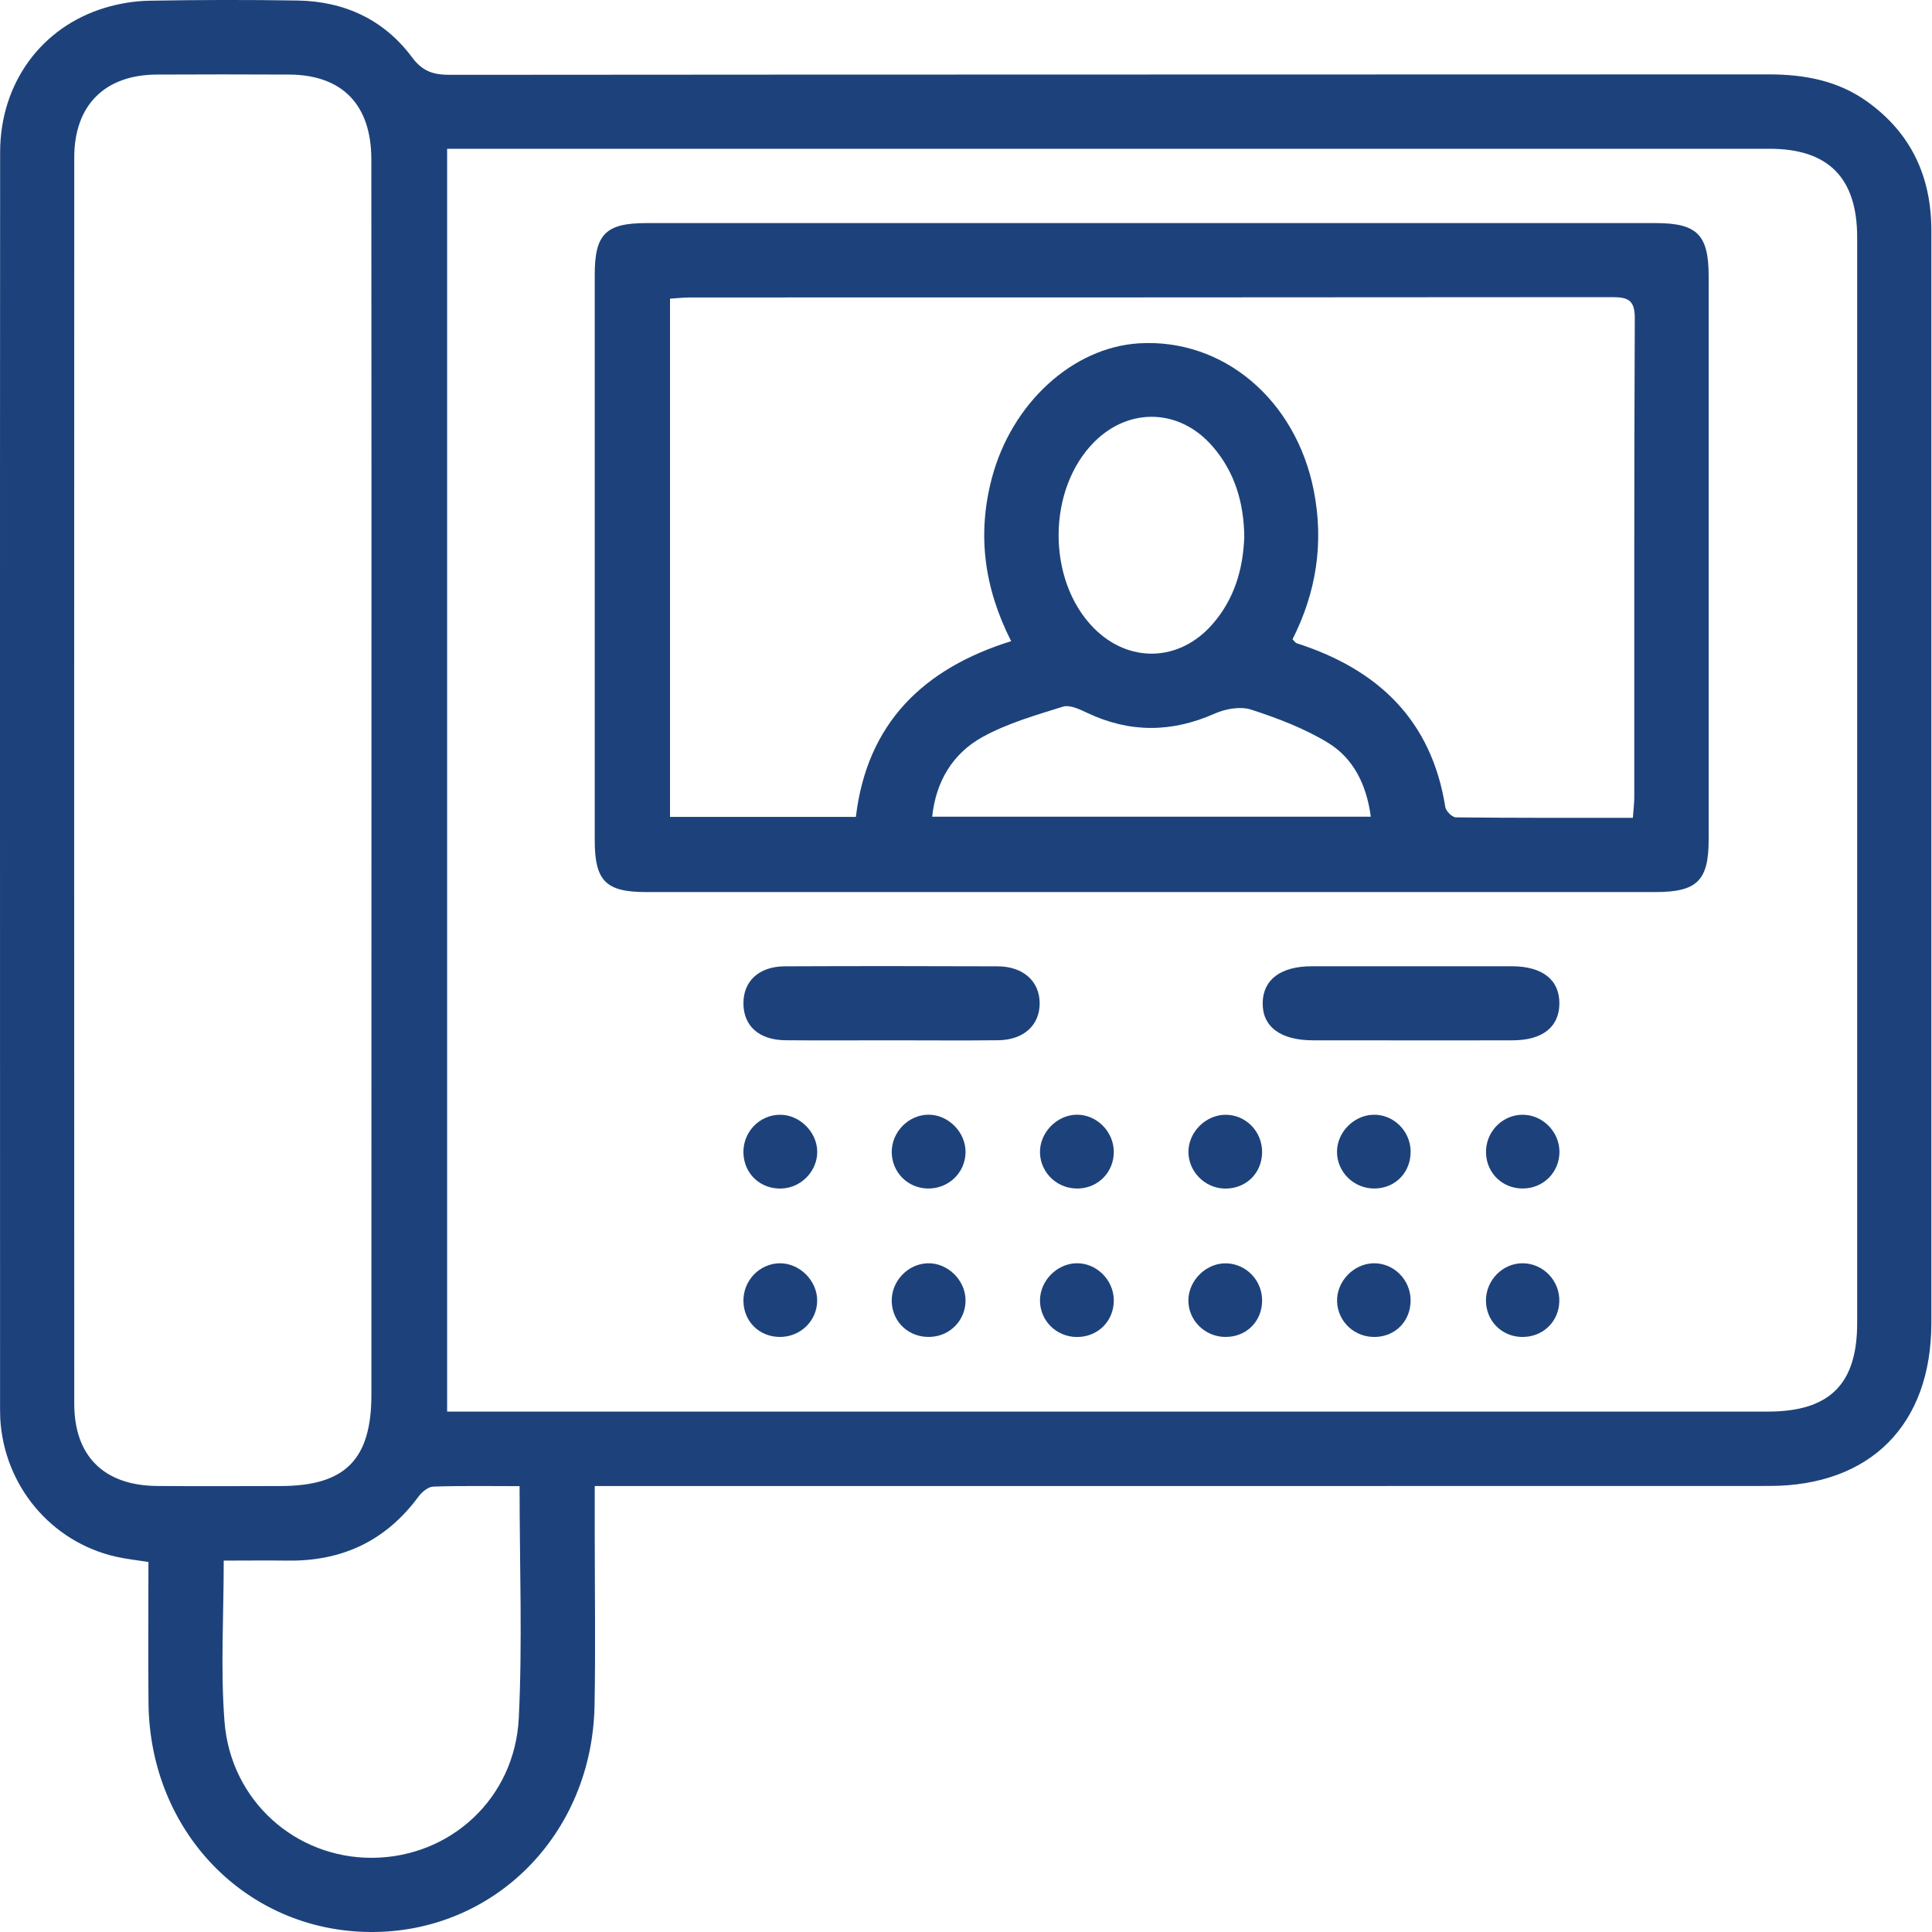 <svg width="30" height="30" viewBox="0 0 30 30" fill="none" xmlns="http://www.w3.org/2000/svg">
<g clip-path="url(#clip0_11_11954)">
<path d="M9.235 23.075C9.235 23.337 9.235 23.56 9.235 23.783C9.235 24.684 9.249 25.585 9.232 26.486C9.194 28.486 7.672 30.013 5.749 30C3.823 29.987 2.325 28.442 2.306 26.445C2.299 25.725 2.305 25.005 2.305 24.255C2.127 24.226 1.963 24.209 1.803 24.173C0.793 23.944 0.063 23.071 0.004 22.028C0.002 21.983 0.001 21.938 0.001 21.893C0.001 15.383 -0.002 8.872 0.002 2.362C0.003 1.293 0.642 0.42 1.627 0.122C1.85 0.054 2.09 0.015 2.323 0.011C3.089 -0.003 3.855 -0.004 4.62 0.008C5.349 0.02 5.964 0.305 6.399 0.891C6.566 1.115 6.737 1.162 6.99 1.162C13.815 1.156 20.639 1.158 27.463 1.155C28.018 1.155 28.54 1.251 28.997 1.58C29.679 2.07 29.991 2.749 29.99 3.582C29.989 6.939 29.99 10.295 29.99 13.652C29.99 15.949 29.991 18.247 29.99 20.545C29.989 22.121 29.045 23.074 27.472 23.074C21.549 23.076 15.626 23.075 9.702 23.075C9.558 23.075 9.414 23.075 9.235 23.075ZM6.943 21.919H7.321C14.031 21.919 20.741 21.919 27.452 21.919C28.41 21.919 28.838 21.494 28.838 20.544C28.838 14.924 28.838 9.305 28.838 3.686C28.838 2.762 28.391 2.31 27.477 2.31C20.756 2.31 14.034 2.31 7.313 2.31C7.194 2.31 7.075 2.31 6.943 2.31L6.943 21.919ZM5.768 12.133C5.768 8.913 5.769 5.694 5.766 2.474C5.766 1.625 5.313 1.162 4.49 1.158C3.803 1.155 3.117 1.154 2.43 1.158C1.626 1.163 1.153 1.635 1.153 2.445C1.151 8.896 1.151 15.346 1.153 21.797C1.153 22.61 1.614 23.066 2.435 23.074C3.076 23.08 3.718 23.076 4.359 23.075C5.359 23.074 5.767 22.664 5.767 21.658C5.768 18.483 5.768 15.308 5.768 12.133ZM8.068 23.077C7.598 23.077 7.162 23.069 6.727 23.084C6.647 23.087 6.549 23.17 6.496 23.242C5.989 23.929 5.308 24.246 4.462 24.233C4.14 24.229 3.818 24.233 3.474 24.233C3.474 25.096 3.423 25.918 3.486 26.731C3.581 27.963 4.591 28.855 5.782 28.848C6.991 28.84 7.996 27.927 8.056 26.674C8.113 25.497 8.068 24.315 8.068 23.077Z" fill="#1D427B"/>
<path d="M17.901 13.852C15.278 13.852 12.655 13.852 10.032 13.852C9.407 13.852 9.235 13.679 9.235 13.048C9.234 10.12 9.234 7.193 9.235 4.265C9.235 3.635 9.407 3.464 10.038 3.464C15.261 3.463 20.484 3.463 25.708 3.464C26.352 3.464 26.532 3.644 26.532 4.288C26.532 7.204 26.533 10.12 26.532 13.036C26.532 13.676 26.352 13.852 25.702 13.852C23.102 13.852 20.501 13.852 17.901 13.852ZM10.404 12.685H13.29C13.463 11.226 14.343 10.379 15.701 9.956C15.277 9.12 15.173 8.29 15.401 7.426C15.708 6.261 16.657 5.393 17.689 5.331C18.996 5.254 20.121 6.206 20.4 7.616C20.561 8.43 20.438 9.201 20.07 9.927C20.103 9.959 20.116 9.982 20.134 9.988C21.394 10.392 22.229 11.178 22.443 12.534C22.453 12.596 22.55 12.691 22.607 12.692C23.516 12.702 24.425 12.699 25.355 12.699C25.364 12.571 25.377 12.473 25.377 12.374C25.378 9.897 25.373 7.42 25.385 4.943C25.386 4.657 25.279 4.614 25.031 4.614C20.259 4.619 15.486 4.618 10.713 4.619C10.614 4.619 10.516 4.631 10.404 4.638L10.404 12.685ZM21.286 12.682C21.22 12.192 21.022 11.78 20.625 11.536C20.258 11.312 19.843 11.154 19.431 11.02C19.265 10.965 19.034 11.005 18.866 11.079C18.196 11.377 17.542 11.383 16.879 11.068C16.764 11.013 16.611 10.941 16.506 10.973C16.081 11.106 15.642 11.231 15.255 11.445C14.794 11.7 14.532 12.135 14.475 12.682H21.286ZM19.321 8.336C19.315 7.812 19.177 7.334 18.831 6.934C18.323 6.344 17.535 6.318 16.991 6.863C16.258 7.599 16.253 9.009 16.981 9.749C17.523 10.301 18.308 10.282 18.822 9.698C19.164 9.31 19.303 8.844 19.321 8.336Z" fill="#1D427B"/>
<path d="M13.812 16.154C13.273 16.154 12.733 16.158 12.194 16.153C11.788 16.149 11.546 15.932 11.544 15.584C11.541 15.235 11.785 15.007 12.186 15.005C13.287 15 14.389 15.001 15.49 15.005C15.888 15.006 16.142 15.236 16.144 15.576C16.146 15.919 15.896 16.149 15.498 16.153C14.936 16.159 14.374 16.154 13.812 16.154Z" fill="#1D427B"/>
<path d="M21.905 16.155C21.399 16.155 20.893 16.155 20.388 16.154C19.883 16.154 19.6 15.942 19.607 15.571C19.613 15.21 19.888 15.004 20.371 15.004C21.405 15.003 22.439 15.003 23.473 15.004C23.953 15.004 24.219 15.216 24.214 15.588C24.209 15.949 23.951 16.153 23.489 16.154C22.961 16.156 22.433 16.155 21.905 16.155Z" fill="#1D427B"/>
<path d="M12.101 17.31C12.411 17.303 12.687 17.573 12.69 17.883C12.692 18.183 12.444 18.442 12.14 18.455C11.813 18.47 11.554 18.231 11.544 17.906C11.534 17.585 11.785 17.317 12.101 17.31Z" fill="#1D427B"/>
<path d="M14.422 17.309C14.732 17.311 14.999 17.587 14.993 17.898C14.986 18.217 14.721 18.465 14.398 18.455C14.089 18.445 13.849 18.2 13.847 17.891C13.844 17.577 14.11 17.307 14.422 17.309Z" fill="#1D427B"/>
<path d="M12.689 20.195C12.688 20.512 12.425 20.765 12.102 20.76C11.787 20.755 11.551 20.521 11.544 20.207C11.537 19.888 11.792 19.62 12.107 19.616C12.416 19.613 12.69 19.885 12.689 20.195Z" fill="#1D427B"/>
<path d="M14.404 19.616C14.713 19.607 14.989 19.874 14.993 20.186C14.997 20.494 14.759 20.745 14.45 20.759C14.122 20.775 13.86 20.539 13.847 20.217C13.834 19.902 14.091 19.626 14.404 19.616Z" fill="#1D427B"/>
<path d="M16.714 17.309C17.026 17.303 17.294 17.569 17.295 17.885C17.296 18.195 17.061 18.442 16.752 18.455C16.43 18.469 16.16 18.223 16.149 17.905C16.139 17.595 16.403 17.316 16.714 17.309Z" fill="#1D427B"/>
<path d="M19.034 17.31C19.351 17.312 19.604 17.576 19.598 17.899C19.592 18.225 19.338 18.466 19.01 18.456C18.706 18.446 18.456 18.192 18.454 17.89C18.451 17.58 18.724 17.308 19.034 17.31Z" fill="#1D427B"/>
<path d="M17.295 20.186C17.299 20.511 17.05 20.761 16.724 20.761C16.401 20.761 16.143 20.502 16.149 20.184C16.154 19.885 16.41 19.626 16.708 19.616C17.02 19.606 17.291 19.869 17.295 20.186Z" fill="#1D427B"/>
<path d="M21.904 17.872C21.911 18.201 21.669 18.453 21.343 18.455C21.023 18.458 20.759 18.199 20.761 17.883C20.762 17.585 21.015 17.324 21.314 17.31C21.628 17.296 21.897 17.552 21.904 17.872Z" fill="#1D427B"/>
<path d="M19.031 20.76C18.71 20.761 18.448 20.5 18.453 20.185C18.459 19.874 18.737 19.607 19.046 19.617C19.35 19.627 19.594 19.878 19.598 20.184C19.603 20.512 19.359 20.76 19.031 20.76Z" fill="#1D427B"/>
<path d="M21.327 19.616C21.642 19.61 21.903 19.871 21.904 20.192C21.904 20.508 21.676 20.748 21.363 20.76C21.04 20.772 20.773 20.528 20.762 20.21C20.752 19.901 21.016 19.623 21.327 19.616Z" fill="#1D427B"/>
<path d="M24.215 17.878C24.219 18.2 23.966 18.456 23.643 18.455C23.332 18.455 23.088 18.221 23.075 17.911C23.062 17.591 23.311 17.32 23.627 17.31C23.94 17.3 24.21 17.561 24.215 17.878Z" fill="#1D427B"/>
<path d="M23.652 19.616C23.968 19.622 24.222 19.89 24.213 20.209C24.204 20.533 23.945 20.772 23.618 20.76C23.308 20.748 23.073 20.502 23.074 20.192C23.075 19.874 23.339 19.61 23.652 19.616Z" fill="#1D427B"/>
</g>
<defs>
<clipPath id="clip0_11_11954">
<rect width="29.99" height="30" fill="white"/>
</clipPath>
</defs>
</svg>
